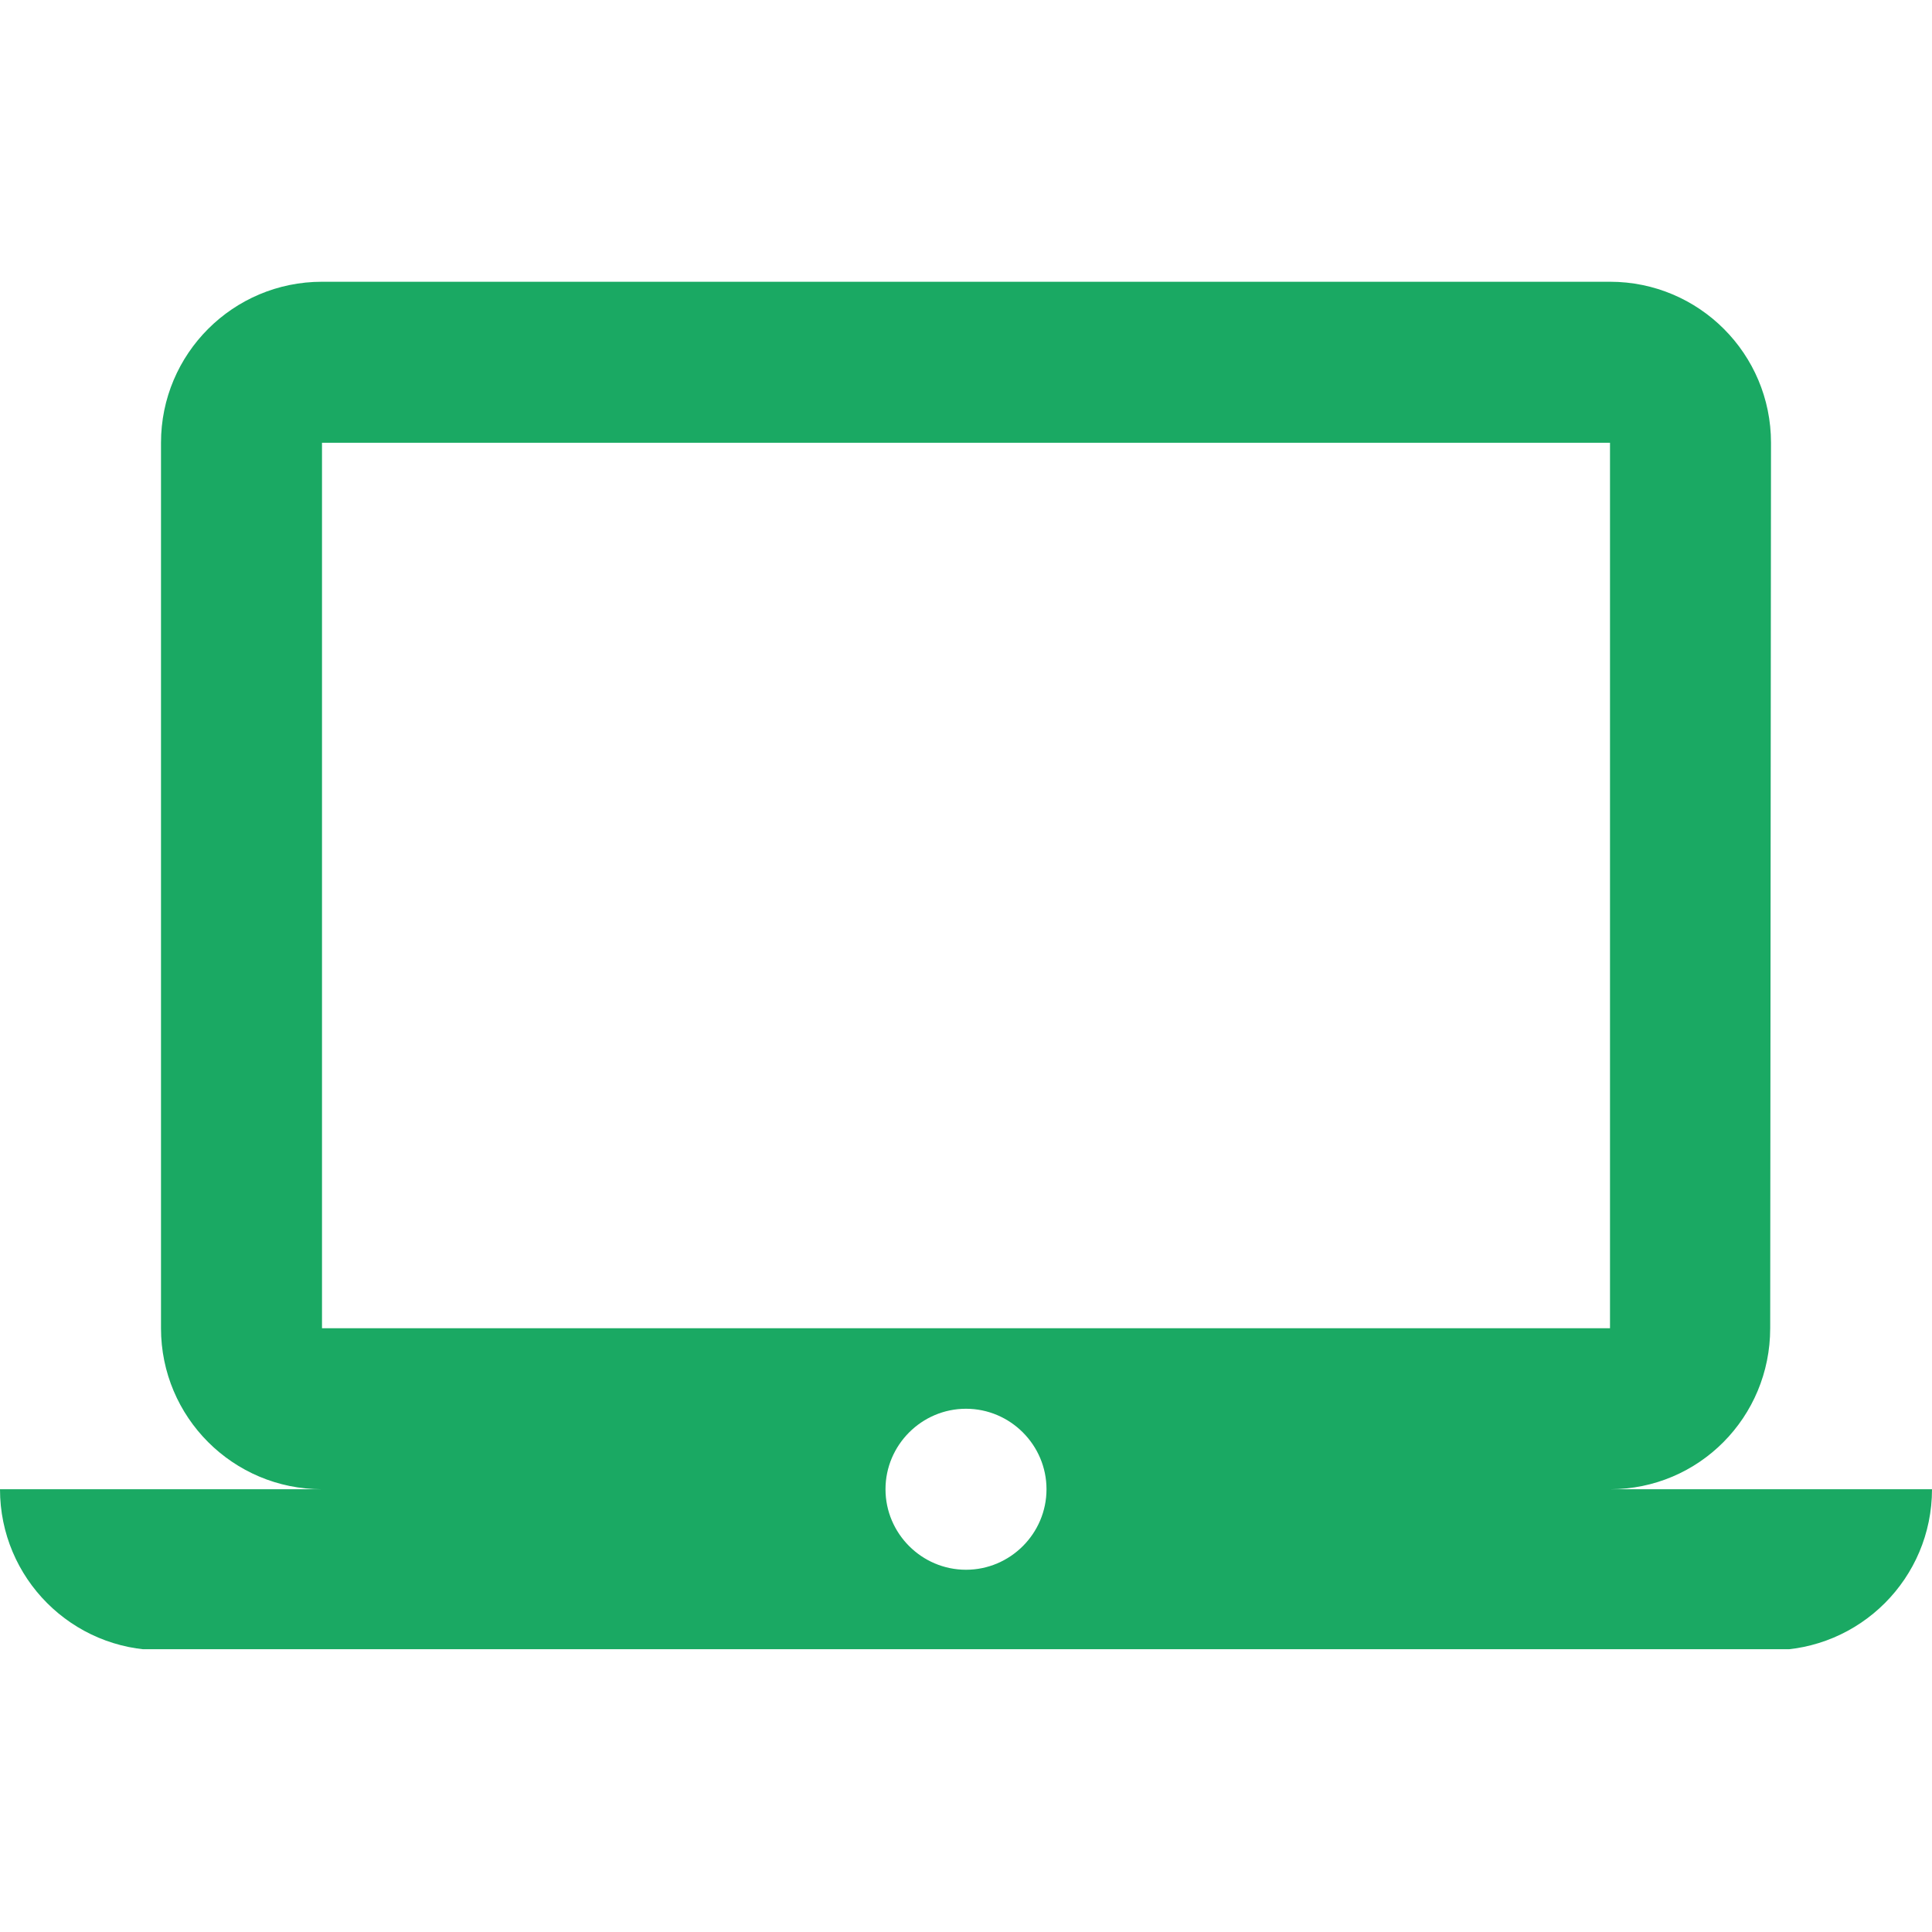 <svg xmlns="http://www.w3.org/2000/svg" xmlns:xlink="http://www.w3.org/1999/xlink" width="500" zoomAndPan="magnify" viewBox="0 0 375 375" height="500" preserveAspectRatio="xMidYMid meet" version="1.0"><defs><clipPath id="6d9457cdee"><path d="M 0 54.609 L 375 54.609 L 375 320.109 L 0 320.109 Z M 0 54.609 " clip-rule="nonzero"/></clipPath></defs><g clip-path="url(#6d9457cdee)"><path fill="#1aa963" d="M 312.5 289.062 C 329.766 289.062 343.594 275.078 343.594 257.812 L 343.75 85.938 C 343.75 68.672 329.766 54.688 312.5 54.688 L 62.5 54.688 C 45.234 54.688 31.25 68.672 31.25 85.938 L 31.25 257.812 C 31.25 275.078 45.234 289.062 62.5 289.062 L 0 289.062 C 0 306.328 13.984 320.312 31.25 320.312 L 343.75 320.312 C 361.016 320.312 375 306.328 375 289.062 Z M 62.5 85.938 L 312.5 85.938 L 312.5 257.812 L 62.5 257.812 Z M 187.5 304.688 C 178.906 304.688 171.875 297.656 171.875 289.062 C 171.875 280.469 178.906 273.438 187.5 273.438 C 196.094 273.438 203.125 280.469 203.125 289.062 C 203.125 297.656 196.094 304.688 187.5 304.688 Z M 187.5 304.688 " fill-opacity="1" fill-rule="nonzero"/></g></svg>
